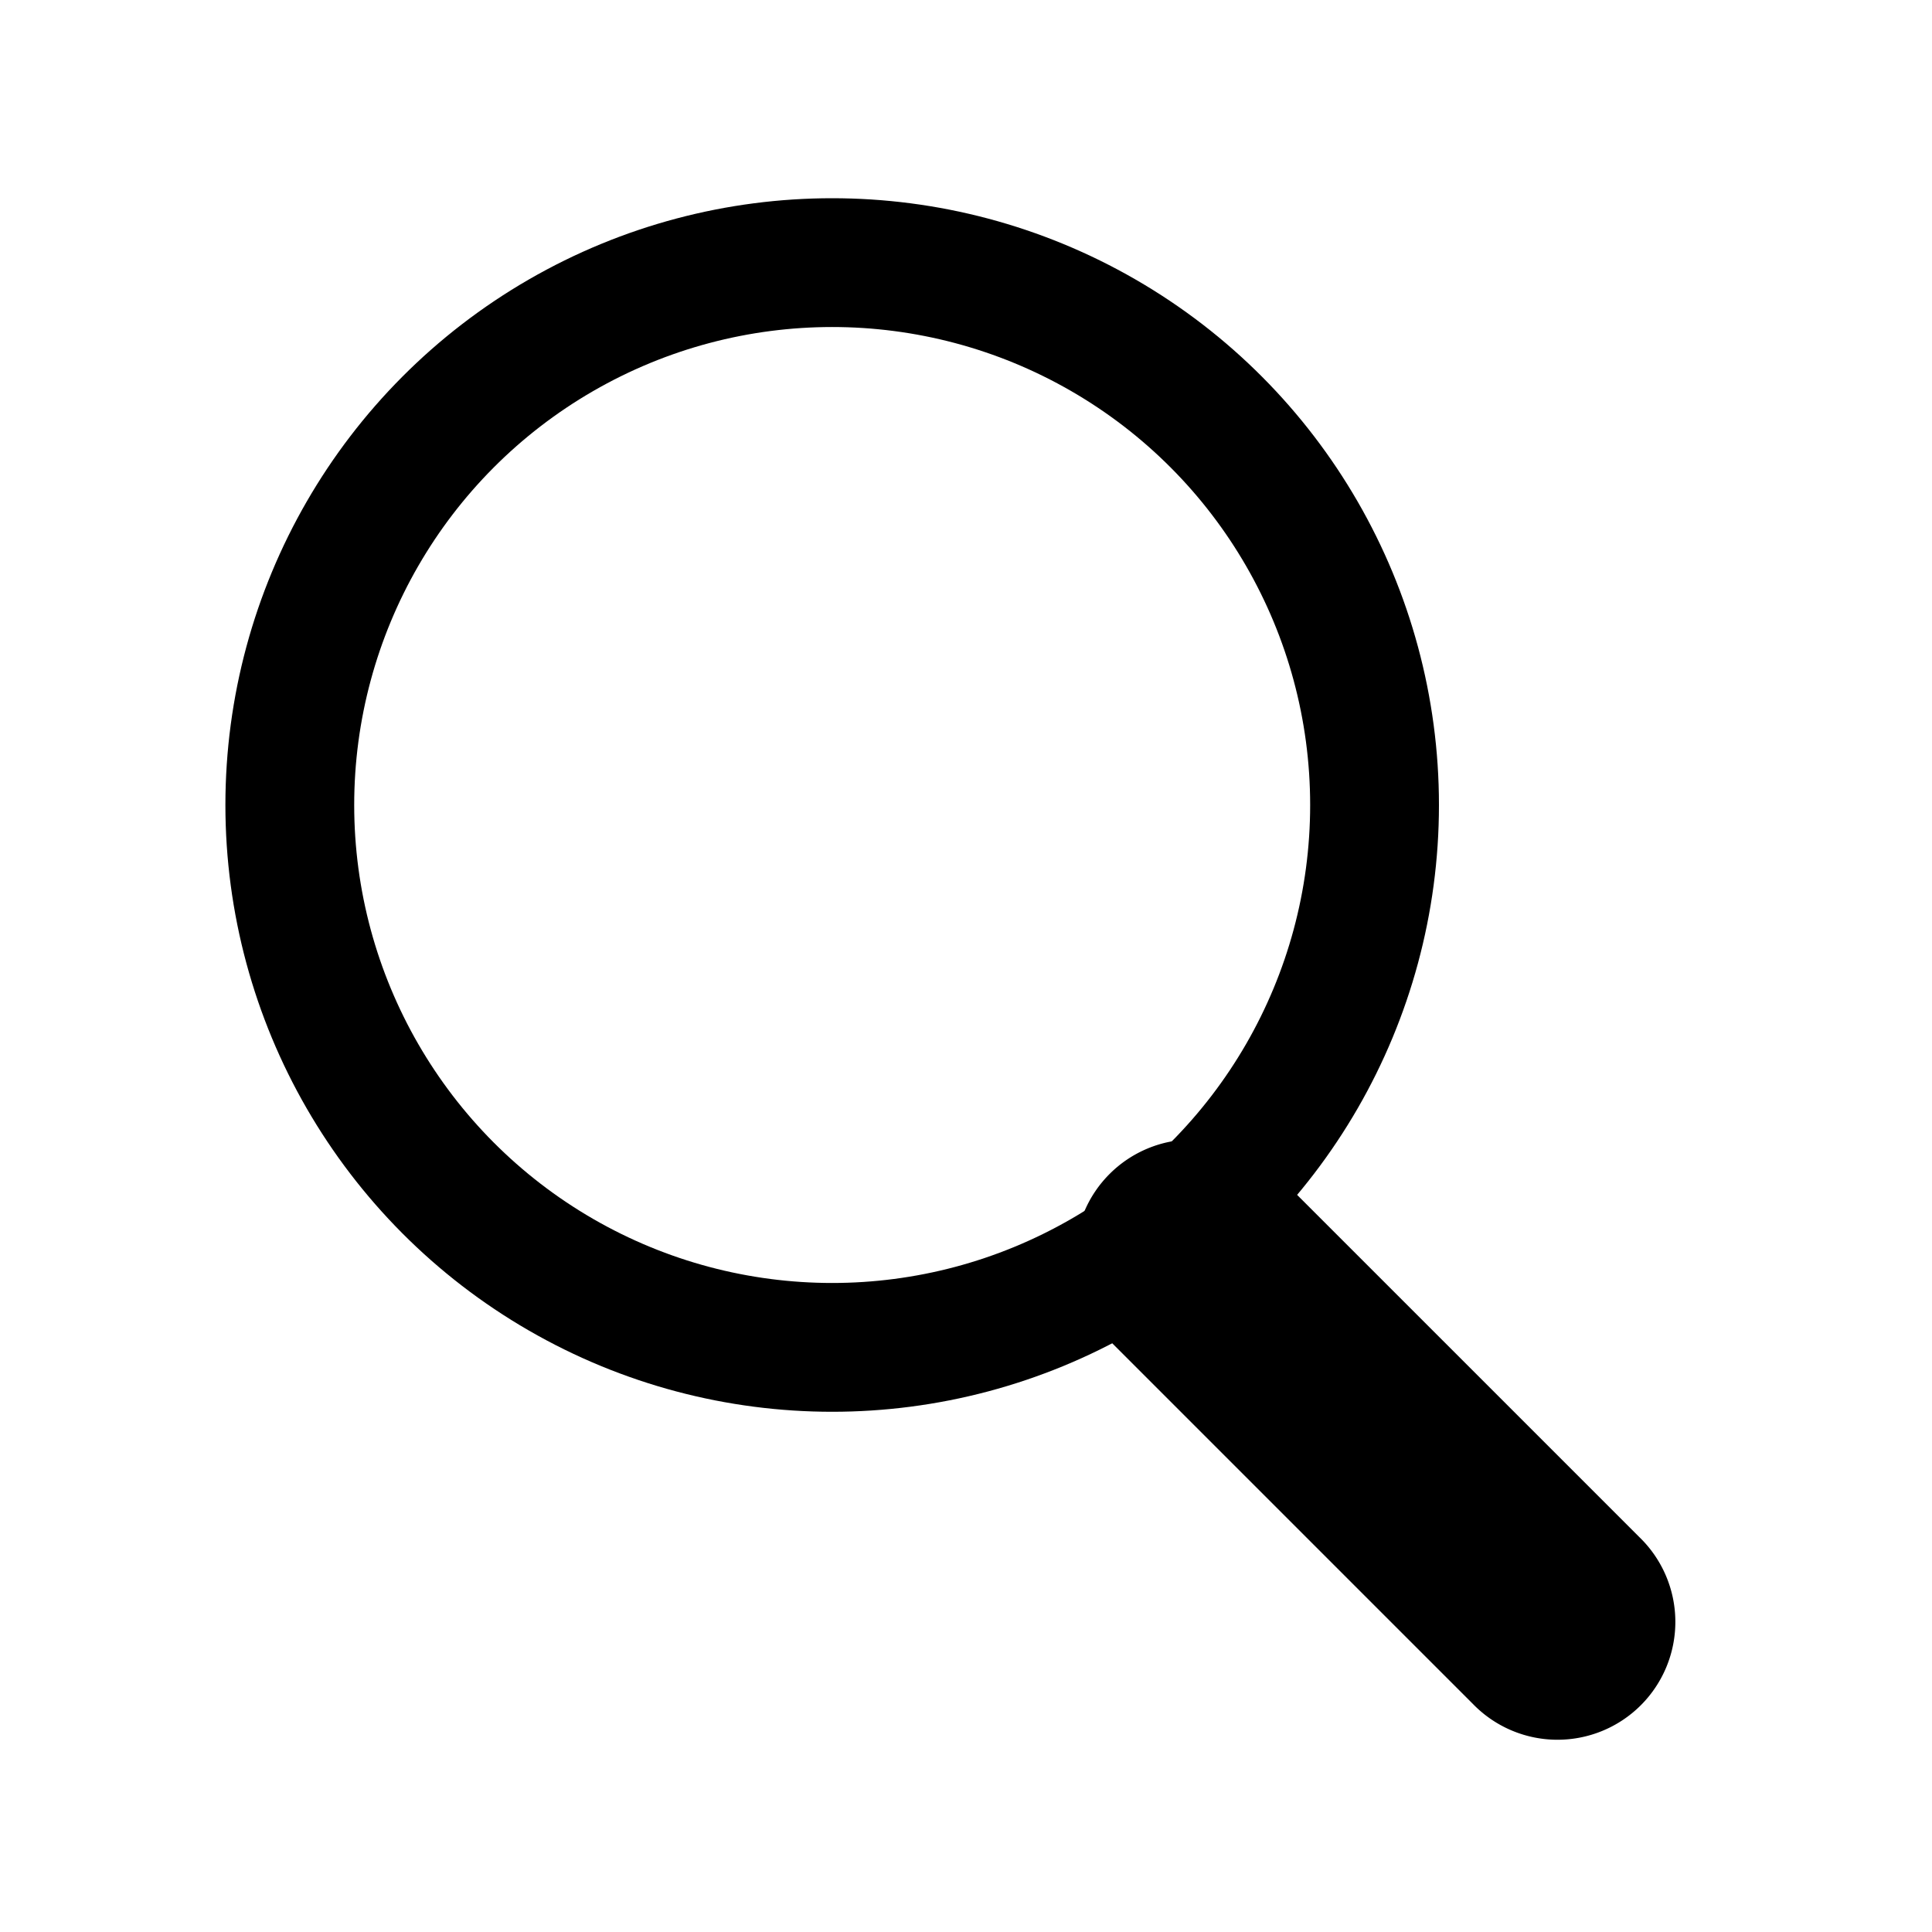 <svg data-name="グループ 32" xmlns="http://www.w3.org/2000/svg" width="60" height="60" viewBox="-7 -9 60 60"><circle data-name="楕円形 5" cx="18.844" cy="16" r="16.844" stroke="#000" fill="none" stroke-width="4"/><path data-name="角丸長方形 8" d="M28.166 28.166a2.659 2.659 0 013.761 0L43.211 39.45a2.66 2.66 0 11-3.761 3.761L28.166 31.927a2.659 2.659 0 010-3.761z" stroke-width="2" fill-rule="evenodd" stroke="#000"/></svg>